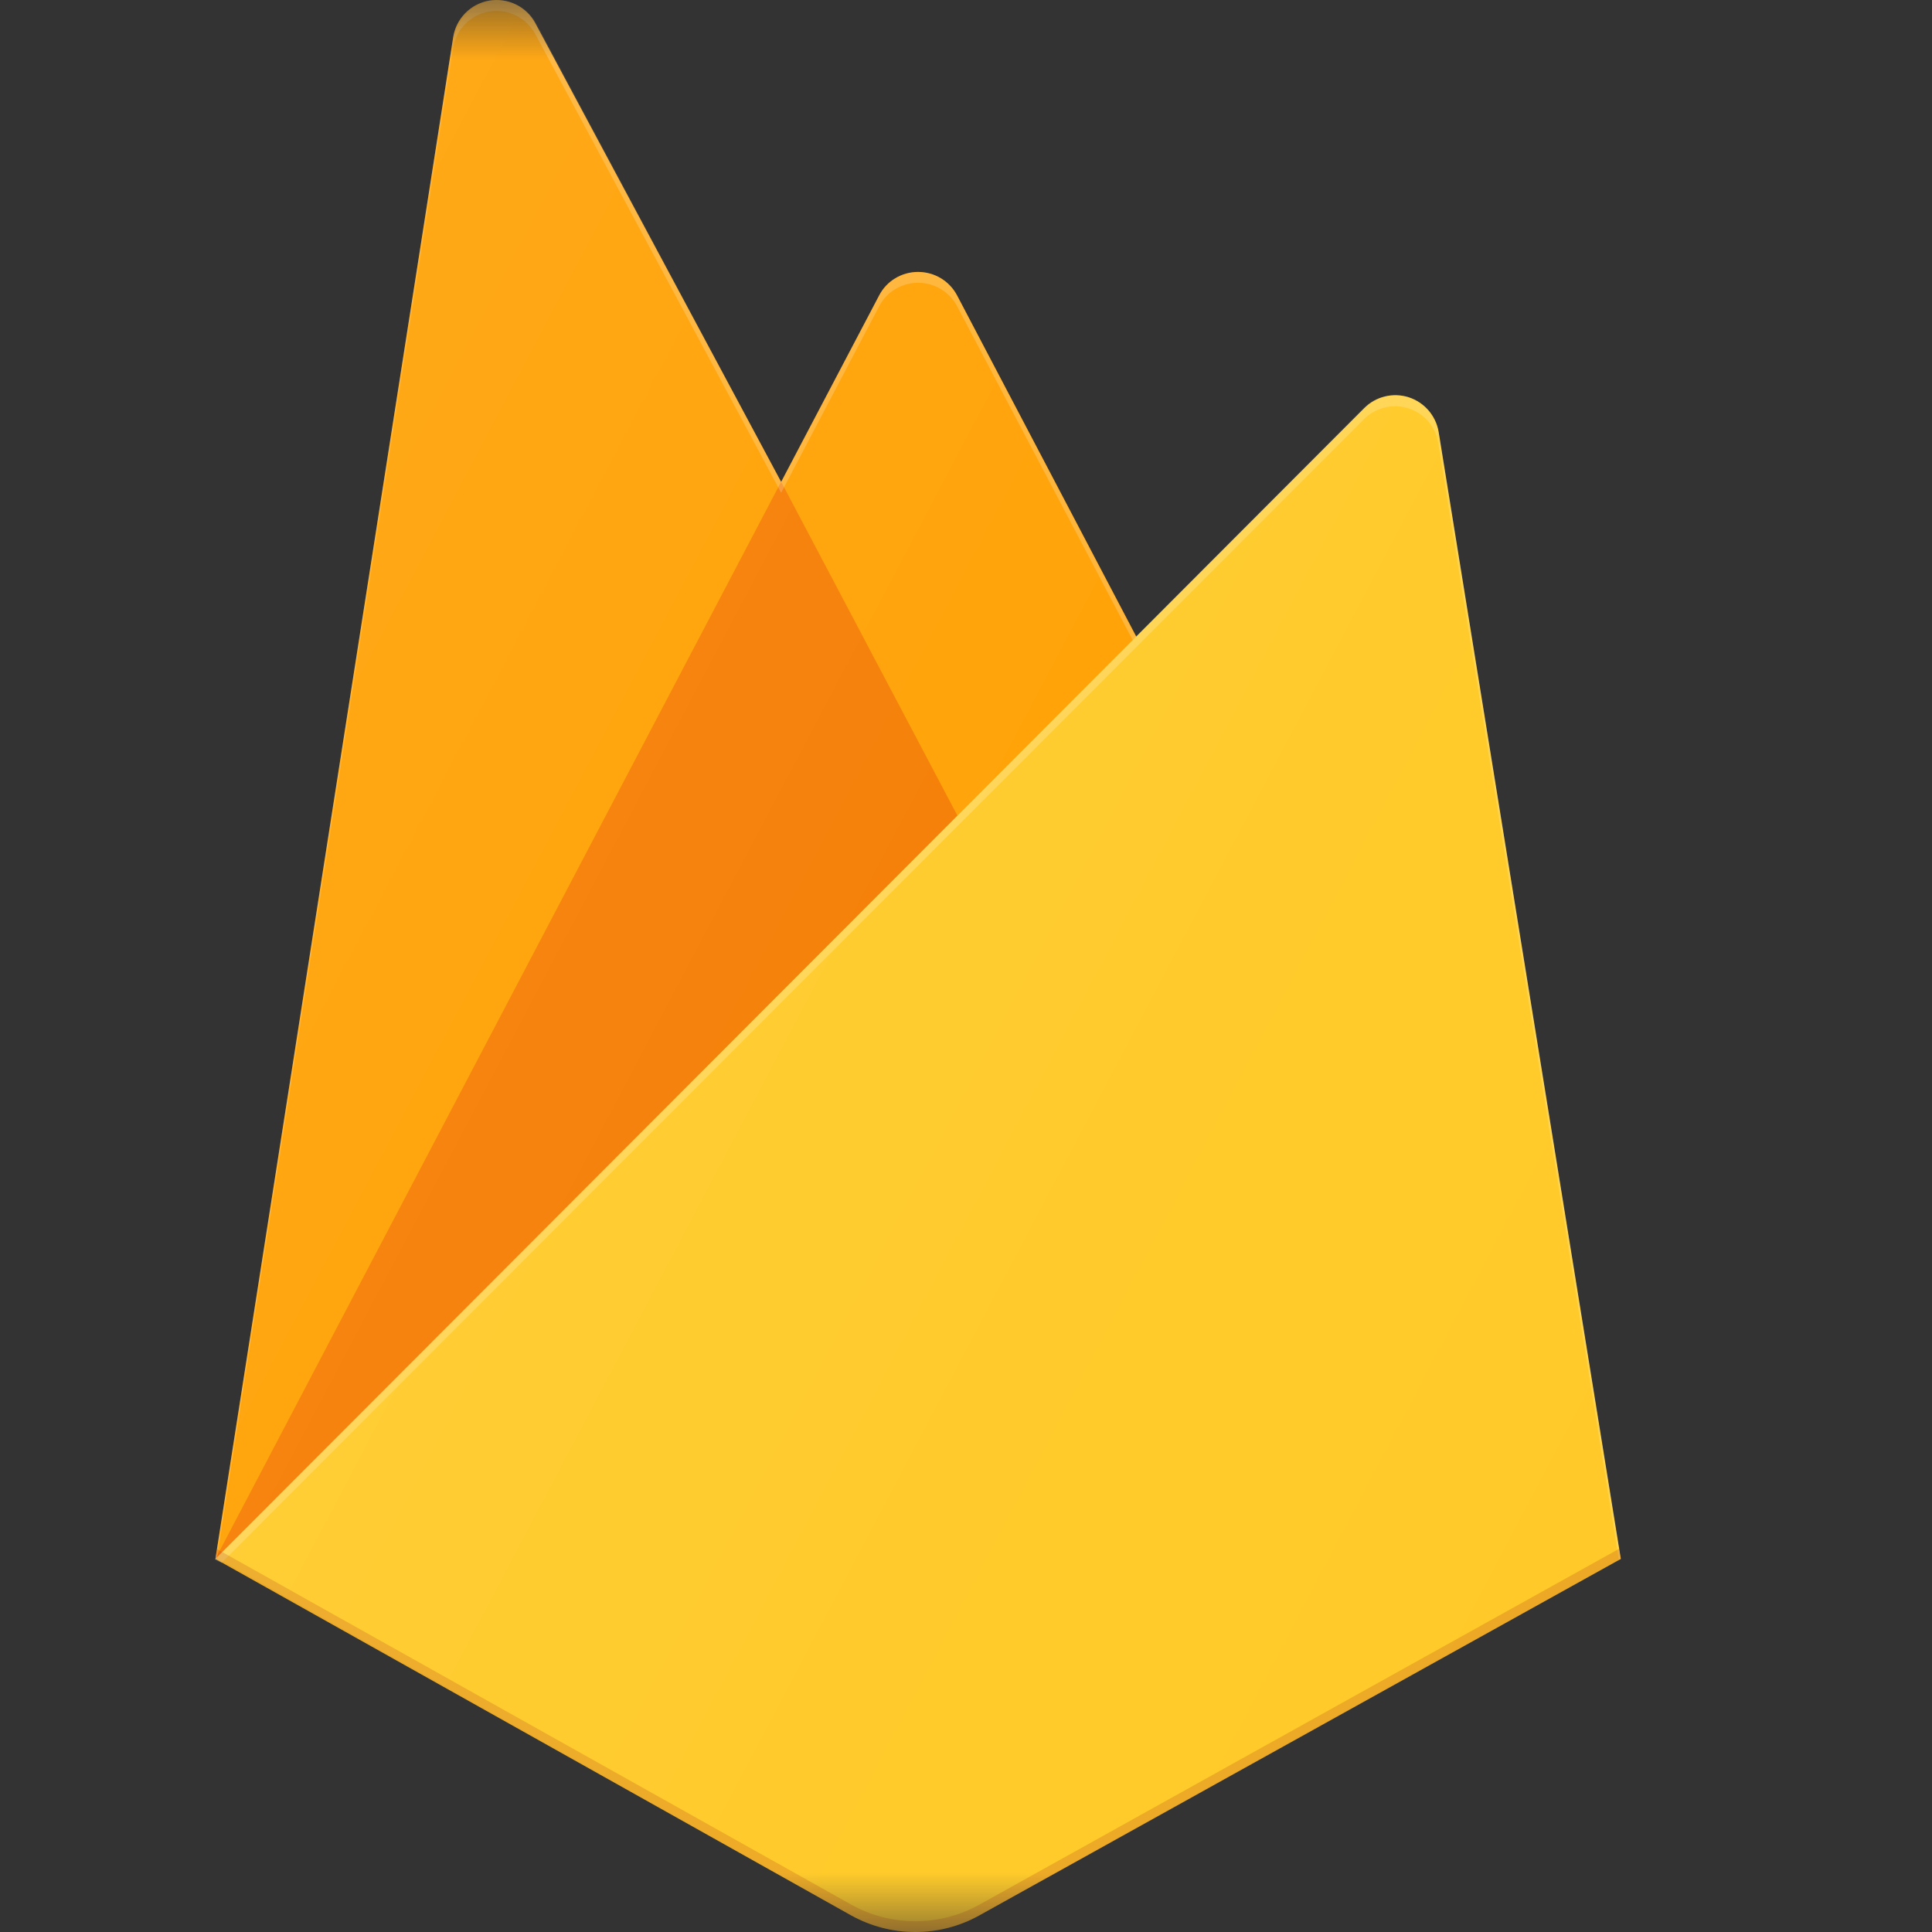 <svg width="16" height="16" viewBox="0 0 16 16" fill="none" xmlns="http://www.w3.org/2000/svg">
<rect x="0" y="0" width="16" height="16" fill="#333333" stroke="none"/>
<mask id="mask0_2253_3930" style="mask-type:alpha" maskUnits="userSpaceOnUse" x="0" y="0" width="16" height="16">
<rect width="16" height="16" fill="#D9D9D9"/>
</mask>
<g mask="url(#mask0_2253_3930)">
<path d="M1.784 12.91L3.753 0.308C3.778 0.153 3.897 0.032 4.051 0.005C4.205 -0.021 4.359 0.054 4.433 0.192L6.469 3.991L7.281 2.446C7.343 2.326 7.468 2.252 7.603 2.252C7.739 2.252 7.862 2.326 7.926 2.446L13.422 12.91H1.784Z" fill="#FFA000"/>
<path d="M8.587 8.001L6.469 3.99L1.784 12.91L8.587 8.001Z" fill="#F57C00"/>
<path d="M13.423 12.91L11.914 3.576C11.891 3.442 11.796 3.332 11.666 3.29C11.537 3.249 11.395 3.283 11.299 3.379L1.784 12.91L7.048 15.862C7.379 16.046 7.782 16.046 8.111 15.862L13.423 12.91Z" fill="#FFCA28"/>
<path d="M11.914 3.576C11.89 3.442 11.795 3.332 11.666 3.29C11.537 3.249 11.395 3.283 11.298 3.38L9.41 5.273L7.926 2.446C7.863 2.326 7.739 2.252 7.603 2.252C7.468 2.252 7.344 2.326 7.281 2.446L6.469 3.991L4.433 0.192C4.36 0.054 4.205 -0.021 4.051 0.005C3.897 0.032 3.776 0.154 3.753 0.308L1.784 12.91H1.778L1.784 12.917L1.835 12.943L11.295 3.472C11.391 3.376 11.533 3.34 11.664 3.382C11.794 3.423 11.889 3.533 11.911 3.669L13.407 12.918L13.421 12.91L11.914 3.576ZM1.801 12.893L3.753 0.398C3.776 0.243 3.897 0.121 4.051 0.096C4.205 0.07 4.358 0.145 4.433 0.282L6.469 4.081L7.281 2.536C7.343 2.416 7.468 2.342 7.603 2.342C7.739 2.342 7.862 2.416 7.926 2.536L9.381 5.302L1.801 12.893Z" fill="white" fill-opacity="0.2"/>
<path opacity="0.2" d="M8.112 15.773C7.781 15.957 7.379 15.957 7.049 15.773L1.797 12.829L1.785 12.91L7.049 15.862C7.38 16.046 7.783 16.046 8.112 15.862L13.422 12.91L13.409 12.826L8.112 15.773Z" fill="#A52714"/>
<path d="M11.899 3.577C11.875 3.443 11.78 3.333 11.652 3.291C11.523 3.25 11.382 3.284 11.286 3.38L9.403 5.274L7.924 2.448C7.862 2.328 7.737 2.254 7.603 2.254C7.468 2.254 7.345 2.328 7.282 2.448L6.472 3.993L4.443 0.196C4.37 0.058 4.216 -0.018 4.063 0.009C3.909 0.036 3.789 0.158 3.766 0.312L1.804 12.907L7.05 15.858C7.379 16.042 7.781 16.042 8.109 15.858L13.4 12.907L11.899 3.577Z" fill="url(#paint0_linear_2253_3930)"/>
</g>
<defs>
<linearGradient id="paint0_linear_2253_3930" x1="1.399" y1="2.728" x2="15.871" y2="10.362" gradientUnits="userSpaceOnUse">
<stop stop-color="white" stop-opacity="0.1"/>
<stop offset="0.14" stop-color="white" stop-opacity="0.08"/>
<stop offset="0.61" stop-color="white" stop-opacity="0.02"/>
<stop offset="1" stop-color="white" stop-opacity="0"/>
</linearGradient>
</defs>
</svg>
